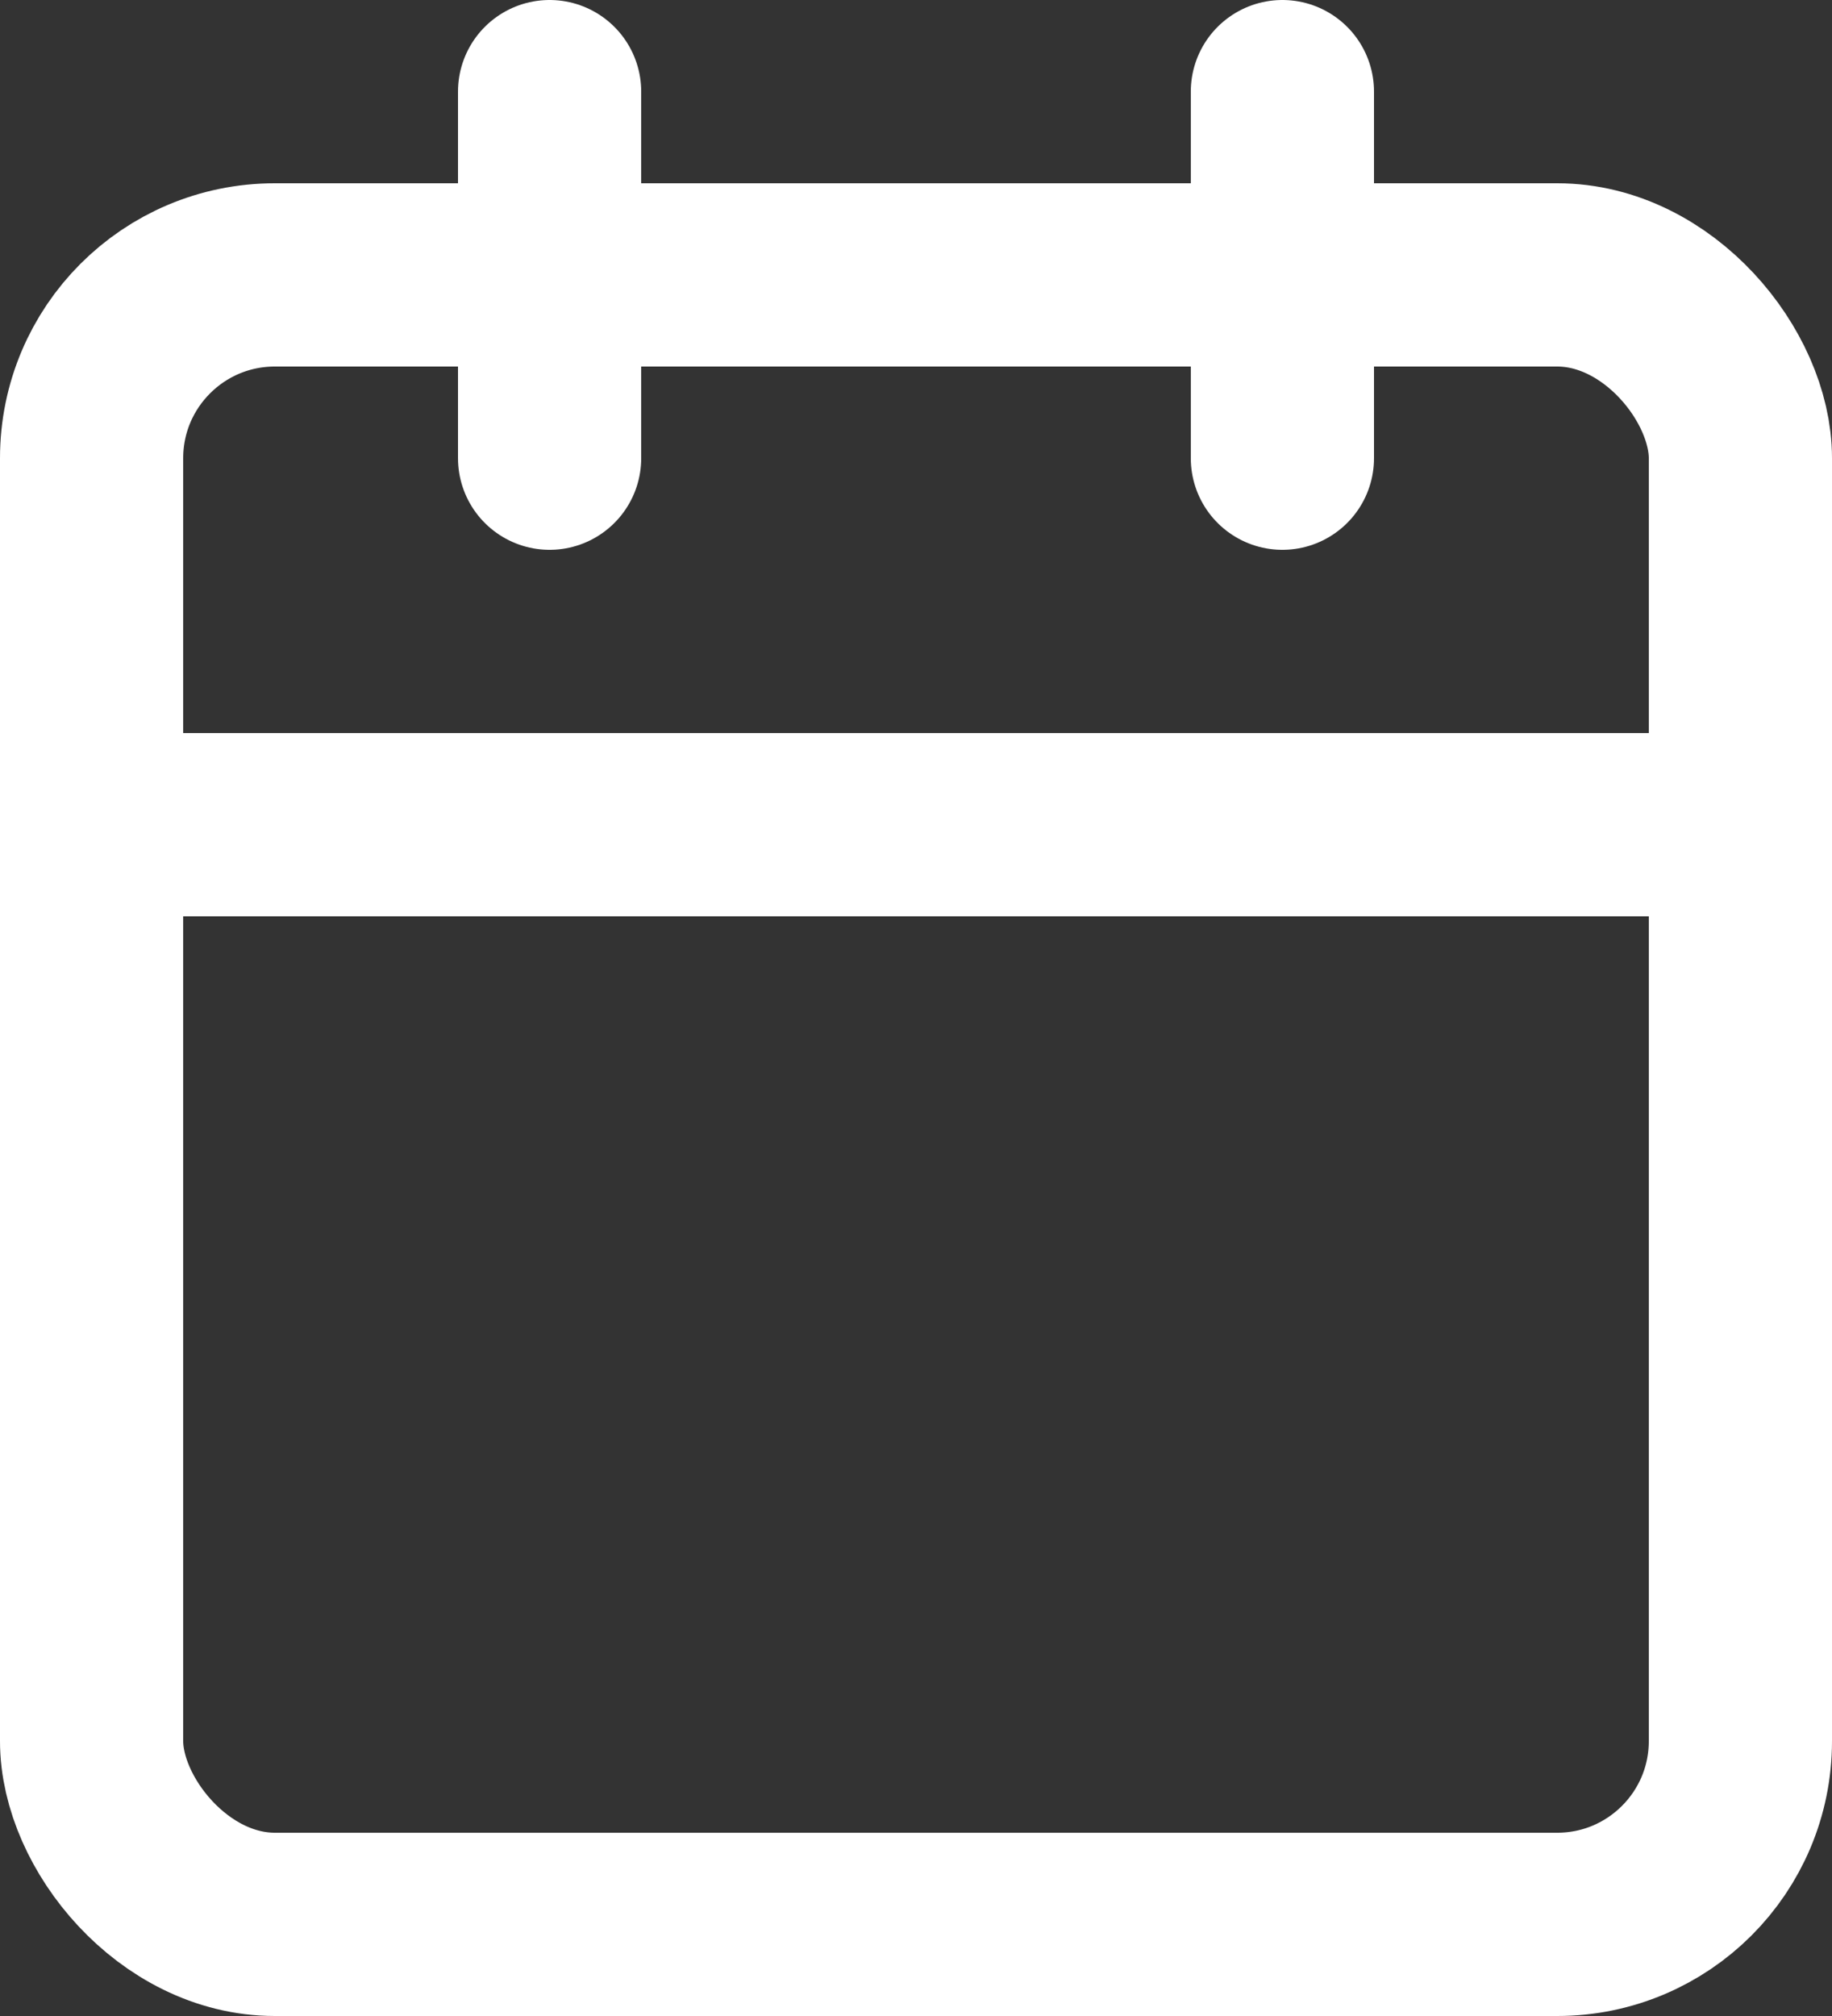 <svg xmlns="http://www.w3.org/2000/svg" width="20" height="22" viewBox="0 0 20 22">
  <rect x="0" y="0" width="20" height="22" fill="#333333" stroke="none"/>
  <g id="calendar" transform="translate(-2 -1)">
    <rect id="Rectangle_939" data-name="Rectangle 939" width="18" height="18" rx="2" transform="translate(3 4)" fill="none" stroke="#fff" stroke-linecap="round" stroke-linejoin="round" stroke-width="2"/>
    <line id="Line_3" data-name="Line 3" y2="4" transform="translate(16 2)" fill="none" stroke="#fff" stroke-linecap="round" stroke-linejoin="round" stroke-width="2"/>
    <line id="Line_4" data-name="Line 4" y2="4" transform="translate(8 2)" fill="none" stroke="#fff" stroke-linecap="round" stroke-linejoin="round" stroke-width="2"/>
    <line id="Line_5" data-name="Line 5" x2="18" transform="translate(3 10)" fill="none" stroke="#fff" stroke-linecap="round" stroke-linejoin="round" stroke-width="2"/>
  </g>
</svg>

